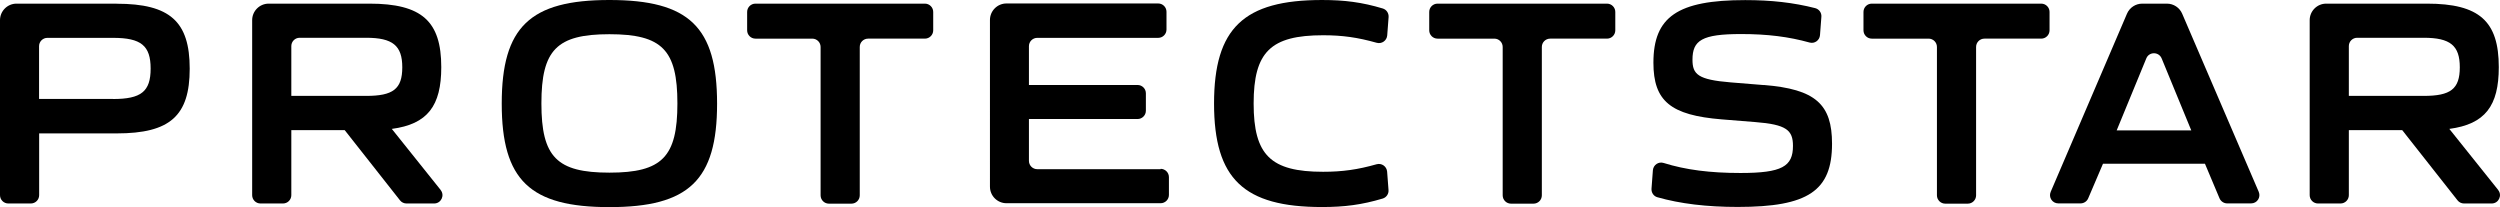 <?xml version="1.0" encoding="UTF-8"?><svg id="Layer_1" xmlns="http://www.w3.org/2000/svg" viewBox="0 0 288.6 23.91" style=""><path class="cls-1" d="M106.74,.42h-19.53c-.53,0-.96,.43-.96,.96V3.5c0,.53,.43,.96,.96,.96h6.56c.53,0,.96,.43,.96,.96V22.55c0,.53,.43,.96,.96,.96h2.6c.53,0,.96-.43,.96-.96V5.42c0-.53,.43-.96,.96-.96h6.56c.53,0,.96-.43,.96-.96V1.38c0-.53-.43-.96-.96-.96,0,0-.03,0-.03,0Z"/><path class="cls-1" d="M133.97,19.53h-14.23c-.53,0-.96-.43-.96-.96v-4.83h12.54c.53,0,.96-.43,.96-.96v-2.01c0-.53-.43-.96-.96-.96h-12.54V5.33c0-.53,.43-.96,.96-.96h13.96c.53,0,.96-.43,.96-.96V1.36c0-.53-.43-.96-.96-.96h-17.51c-1.06,0-1.91,.86-1.91,1.91V21.55c0,1.06,.86,1.91,1.91,1.91h17.79c.53,0,.96-.43,.96-.96v-2.05c0-.53-.43-.96-.96-.96h0v.04h-.01Z"/><path class="cls-1" d="M152.75,4.07c2.22,0,3.98,.25,6.18,.87,.58,.16,1.16-.25,1.21-.85l.16-2.12c.03-.44-.24-.86-.67-.99-2.39-.72-4.42-.98-7.02-.98-9.02,0-12.46,3.24-12.46,11.95s3.44,11.95,12.46,11.95c2.6,0,4.6-.26,7.01-.98,.43-.13,.71-.55,.67-.99l-.16-2.12c-.05-.6-.63-1.01-1.21-.85-2.18,.62-3.96,.87-6.18,.87-6.06,0-8.02-1.93-8.02-7.88s1.96-7.88,8.02-7.88h.01Z"/><path class="cls-1" d="M185.48,.42h-19.53c-.53,0-.96,.43-.96,.96V3.5c0,.53,.43,.96,.96,.96h6.56c.53,0,.96,.43,.96,.96V22.55c0,.53,.43,.96,.96,.96h2.6c.53,0,.96-.43,.96-.96V5.42c0-.53,.43-.96,.96-.96h6.56c.53,0,.96-.43,.96-.96V1.38c0-.53-.43-.96-.96-.96h-.03Z"/><path class="cls-1" d="M203.61,9.82l-3.82-.31c-3.79-.31-4.41-.93-4.41-2.62,0-2.24,1.1-2.96,5.61-2.96,3.05,0,5.5,.31,7.91,.98,.58,.16,1.15-.25,1.2-.85l.16-2.12c.04-.46-.26-.88-.71-1-2.51-.64-5.08-.93-8.08-.93-7.81,0-10.6,1.93-10.6,7.23,0,4.44,2,6.06,7.88,6.54l3.86,.31c3.61,.28,4.37,.93,4.37,2.75,0,2.38-1.27,3.13-6.06,3.13-3.5,0-6.33-.36-8.88-1.16-.58-.18-1.18,.23-1.23,.84l-.16,2.13c-.03,.45,.24,.87,.68,.99,2.63,.75,5.7,1.12,9.28,1.12,8.12,0,10.88-1.86,10.88-7.3,0-4.54-1.89-6.3-7.88-6.78h0Z"/><path class="cls-1" d="M235.61,.42h-19.53c-.53,0-.96,.43-.96,.96V3.5c0,.53,.43,.96,.96,.96h6.56c.53,0,.96,.43,.96,.96V22.55c0,.53,.43,.96,.96,.96h2.6c.53,0,.96-.43,.96-.96V5.42c0-.53,.43-.96,.96-.96h6.56c.53,0,.96-.43,.96-.96V1.38c0-.53-.43-.96-.96-.96h-.03Z"/><path class="cls-1" d="M13.46,.42H1.91C.85,.42,0,1.28,0,2.33V22.53c0,.53,.43,.96,.96,.96H3.56c.53,0,.96-.43,.96-.96v-7.13H13.47c6.16,0,8.43-2.03,8.43-7.47S19.63,.43,13.47,.43h-.01Zm-.41,11H4.51V5.33c0-.53,.43-.96,.96-.96h7.58c3.24,0,4.34,.9,4.34,3.55s-1.1,3.51-4.34,3.51Z"/><path class="cls-1" d="M50.87,21.93l-5.64-7.05c4.13-.55,5.71-2.65,5.71-7.13,0-5.3-2.24-7.33-8.3-7.33h-11.62c-1.06,0-1.91,.86-1.91,1.91V22.53c0,.53,.43,.96,.96,.96h2.6c.53,0,.96-.43,.96-.96v-7.51h6.16l6.39,8.11c.18,.23,.46,.36,.75,.36h3.19c.8,0,1.25-.93,.75-1.55h0Zm-17.24-10.86V5.32c0-.53,.43-.96,.96-.96h7.68c3.06,0,4.17,.9,4.17,3.41s-1.07,3.3-4.17,3.3h-8.64Z"/><path class="cls-1" d="M70.35,0C61.19,0,57.92,3.11,57.92,11.96s3.27,11.95,12.43,11.95,12.43-3.1,12.43-11.95S79.54,0,70.35,0Zm0,19.93c-6.09,0-7.85-1.82-7.85-7.99s1.76-7.99,7.85-7.99,7.85,1.82,7.85,7.99-1.76,7.99-7.85,7.99Z"/><path class="cls-1" d="M260.75,22.15L251.91,1.58c-.3-.7-.99-1.16-1.76-1.16h-2.85c-.77,0-1.46,.46-1.76,1.16l-8.81,20.57c-.27,.63,.19,1.33,.88,1.33h2.57c.38,0,.73-.23,.88-.58l1.71-4h11.77l1.68,3.99c.15,.35,.5,.59,.88,.59h2.77c.69,0,1.15-.7,.88-1.33h0Zm-16.4-7.1l3.42-8.31c.32-.79,1.44-.79,1.77,0l3.42,8.31h-8.61Z"/><path class="cls-1" d="M288.39,21.93l-5.64-7.05c4.13-.55,5.71-2.65,5.71-7.13,0-5.3-2.24-7.33-8.3-7.33h-11.62c-1.06,0-1.91,.86-1.91,1.91V22.53c0,.53,.43,.96,.96,.96h2.6c.53,0,.96-.43,.96-.96v-7.51h6.16l6.39,8.11c.18,.23,.46,.36,.75,.36h3.19c.8,0,1.25-.93,.75-1.55h0Zm-17.24-10.86V5.32c0-.53,.43-.96,.96-.96h7.69c3.06,0,4.16,.9,4.16,3.41s-1.07,3.3-4.16,3.3h-8.65Z"/></svg>
